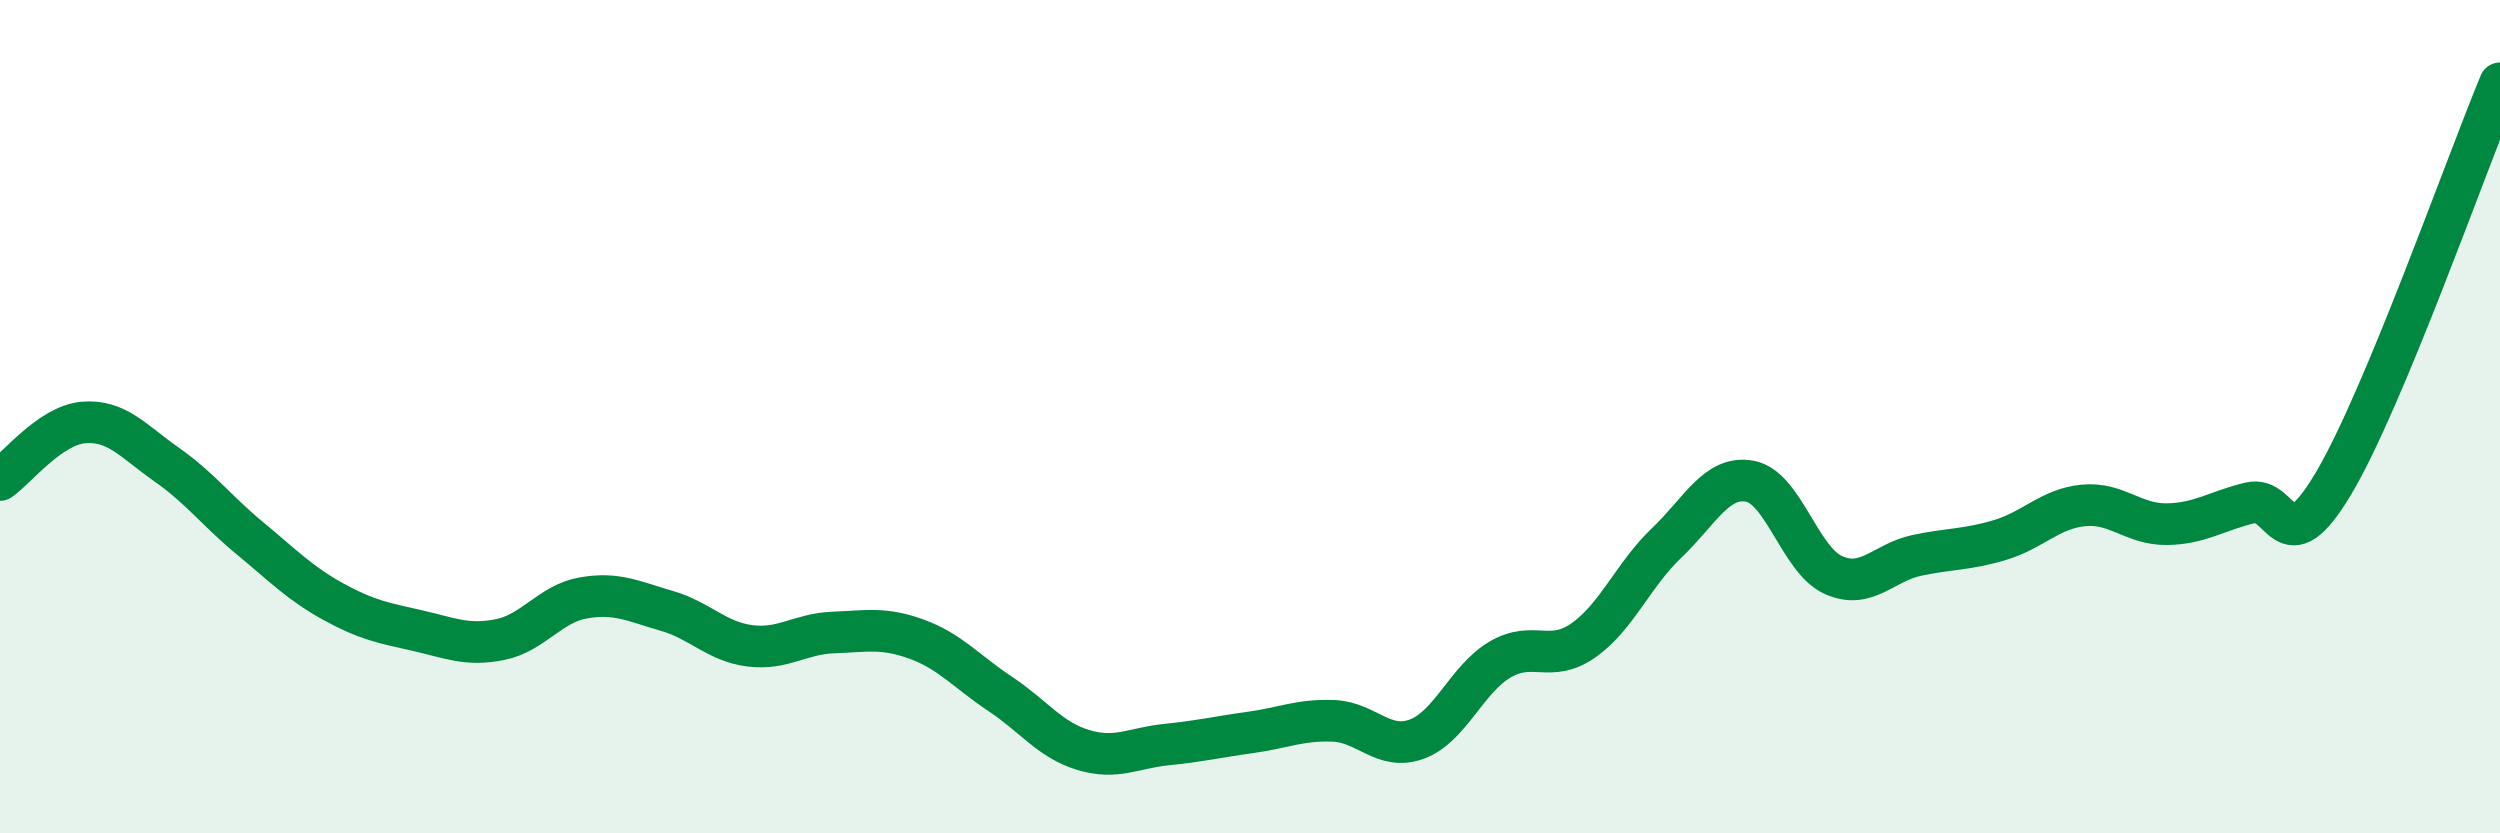 
    <svg width="60" height="20" viewBox="0 0 60 20" xmlns="http://www.w3.org/2000/svg">
      <path
        d="M 0,11.52 C 0.4,11.24 1.2,10.21 2,10.14 C 2.8,10.07 3.2,10.59 4,11.15 C 4.8,11.71 5.2,12.26 6,12.92 C 6.8,13.58 7.2,14 8,14.44 C 8.8,14.88 9.2,14.95 10,15.13 C 10.8,15.31 11.2,15.51 12,15.35 C 12.8,15.19 13.2,14.49 14,14.35 C 14.8,14.21 15.2,14.43 16,14.66 C 16.8,14.89 17.2,15.4 18,15.5 C 18.8,15.6 19.2,15.21 20,15.18 C 20.8,15.15 21.2,15.05 22,15.34 C 22.8,15.63 23.2,16.12 24,16.65 C 24.8,17.18 25.2,17.76 26,18 C 26.8,18.24 27.2,17.95 28,17.87 C 28.8,17.79 29.2,17.69 30,17.58 C 30.8,17.47 31.2,17.27 32,17.3 C 32.8,17.33 33.2,18.03 34,17.74 C 34.8,17.45 35.2,16.3 36,15.83 C 36.8,15.36 37.2,15.93 38,15.37 C 38.8,14.81 39.2,13.79 40,13.03 C 40.8,12.27 41.2,11.4 42,11.55 C 42.8,11.7 43.2,13.44 44,13.8 C 44.8,14.16 45.2,13.5 46,13.33 C 46.8,13.16 47.2,13.2 48,12.96 C 48.8,12.72 49.2,12.21 50,12.13 C 50.8,12.05 51.2,12.59 52,12.58 C 52.8,12.57 53.2,12.26 54,12.07 C 54.8,11.88 54.8,13.62 56,11.61 C 57.2,9.6 59.2,3.92 60,2L60 20L0 20Z"
        fill="#008740"
        opacity="0.1"
        stroke-linecap="round"
        stroke-linejoin="round"
      />
      <path
        d="M 0,11.52 C 0.4,11.24 1.2,10.21 2,10.14 C 2.8,10.07 3.2,10.59 4,11.15 C 4.8,11.71 5.2,12.26 6,12.92 C 6.8,13.58 7.2,14 8,14.44 C 8.8,14.88 9.2,14.95 10,15.13 C 10.8,15.31 11.2,15.51 12,15.35 C 12.8,15.19 13.2,14.49 14,14.35 C 14.8,14.21 15.2,14.43 16,14.66 C 16.8,14.89 17.2,15.4 18,15.5 C 18.8,15.6 19.2,15.21 20,15.18 C 20.8,15.15 21.2,15.05 22,15.34 C 22.8,15.63 23.2,16.12 24,16.65 C 24.8,17.18 25.2,17.76 26,18 C 26.8,18.24 27.2,17.95 28,17.87 C 28.8,17.79 29.2,17.69 30,17.58 C 30.8,17.47 31.2,17.27 32,17.3 C 32.8,17.33 33.2,18.03 34,17.74 C 34.8,17.45 35.2,16.3 36,15.83 C 36.8,15.36 37.2,15.93 38,15.37 C 38.8,14.81 39.2,13.79 40,13.03 C 40.8,12.27 41.2,11.4 42,11.55 C 42.8,11.7 43.2,13.44 44,13.8 C 44.8,14.16 45.2,13.5 46,13.33 C 46.8,13.16 47.2,13.2 48,12.96 C 48.8,12.72 49.2,12.21 50,12.13 C 50.8,12.05 51.2,12.59 52,12.58 C 52.8,12.57 53.2,12.26 54,12.07 C 54.8,11.88 54.8,13.62 56,11.61 C 57.2,9.6 59.2,3.92 60,2"
        stroke="#008740"
        stroke-width="1"
        fill="none"
        stroke-linecap="round"
        stroke-linejoin="round"
      />
    </svg>
  